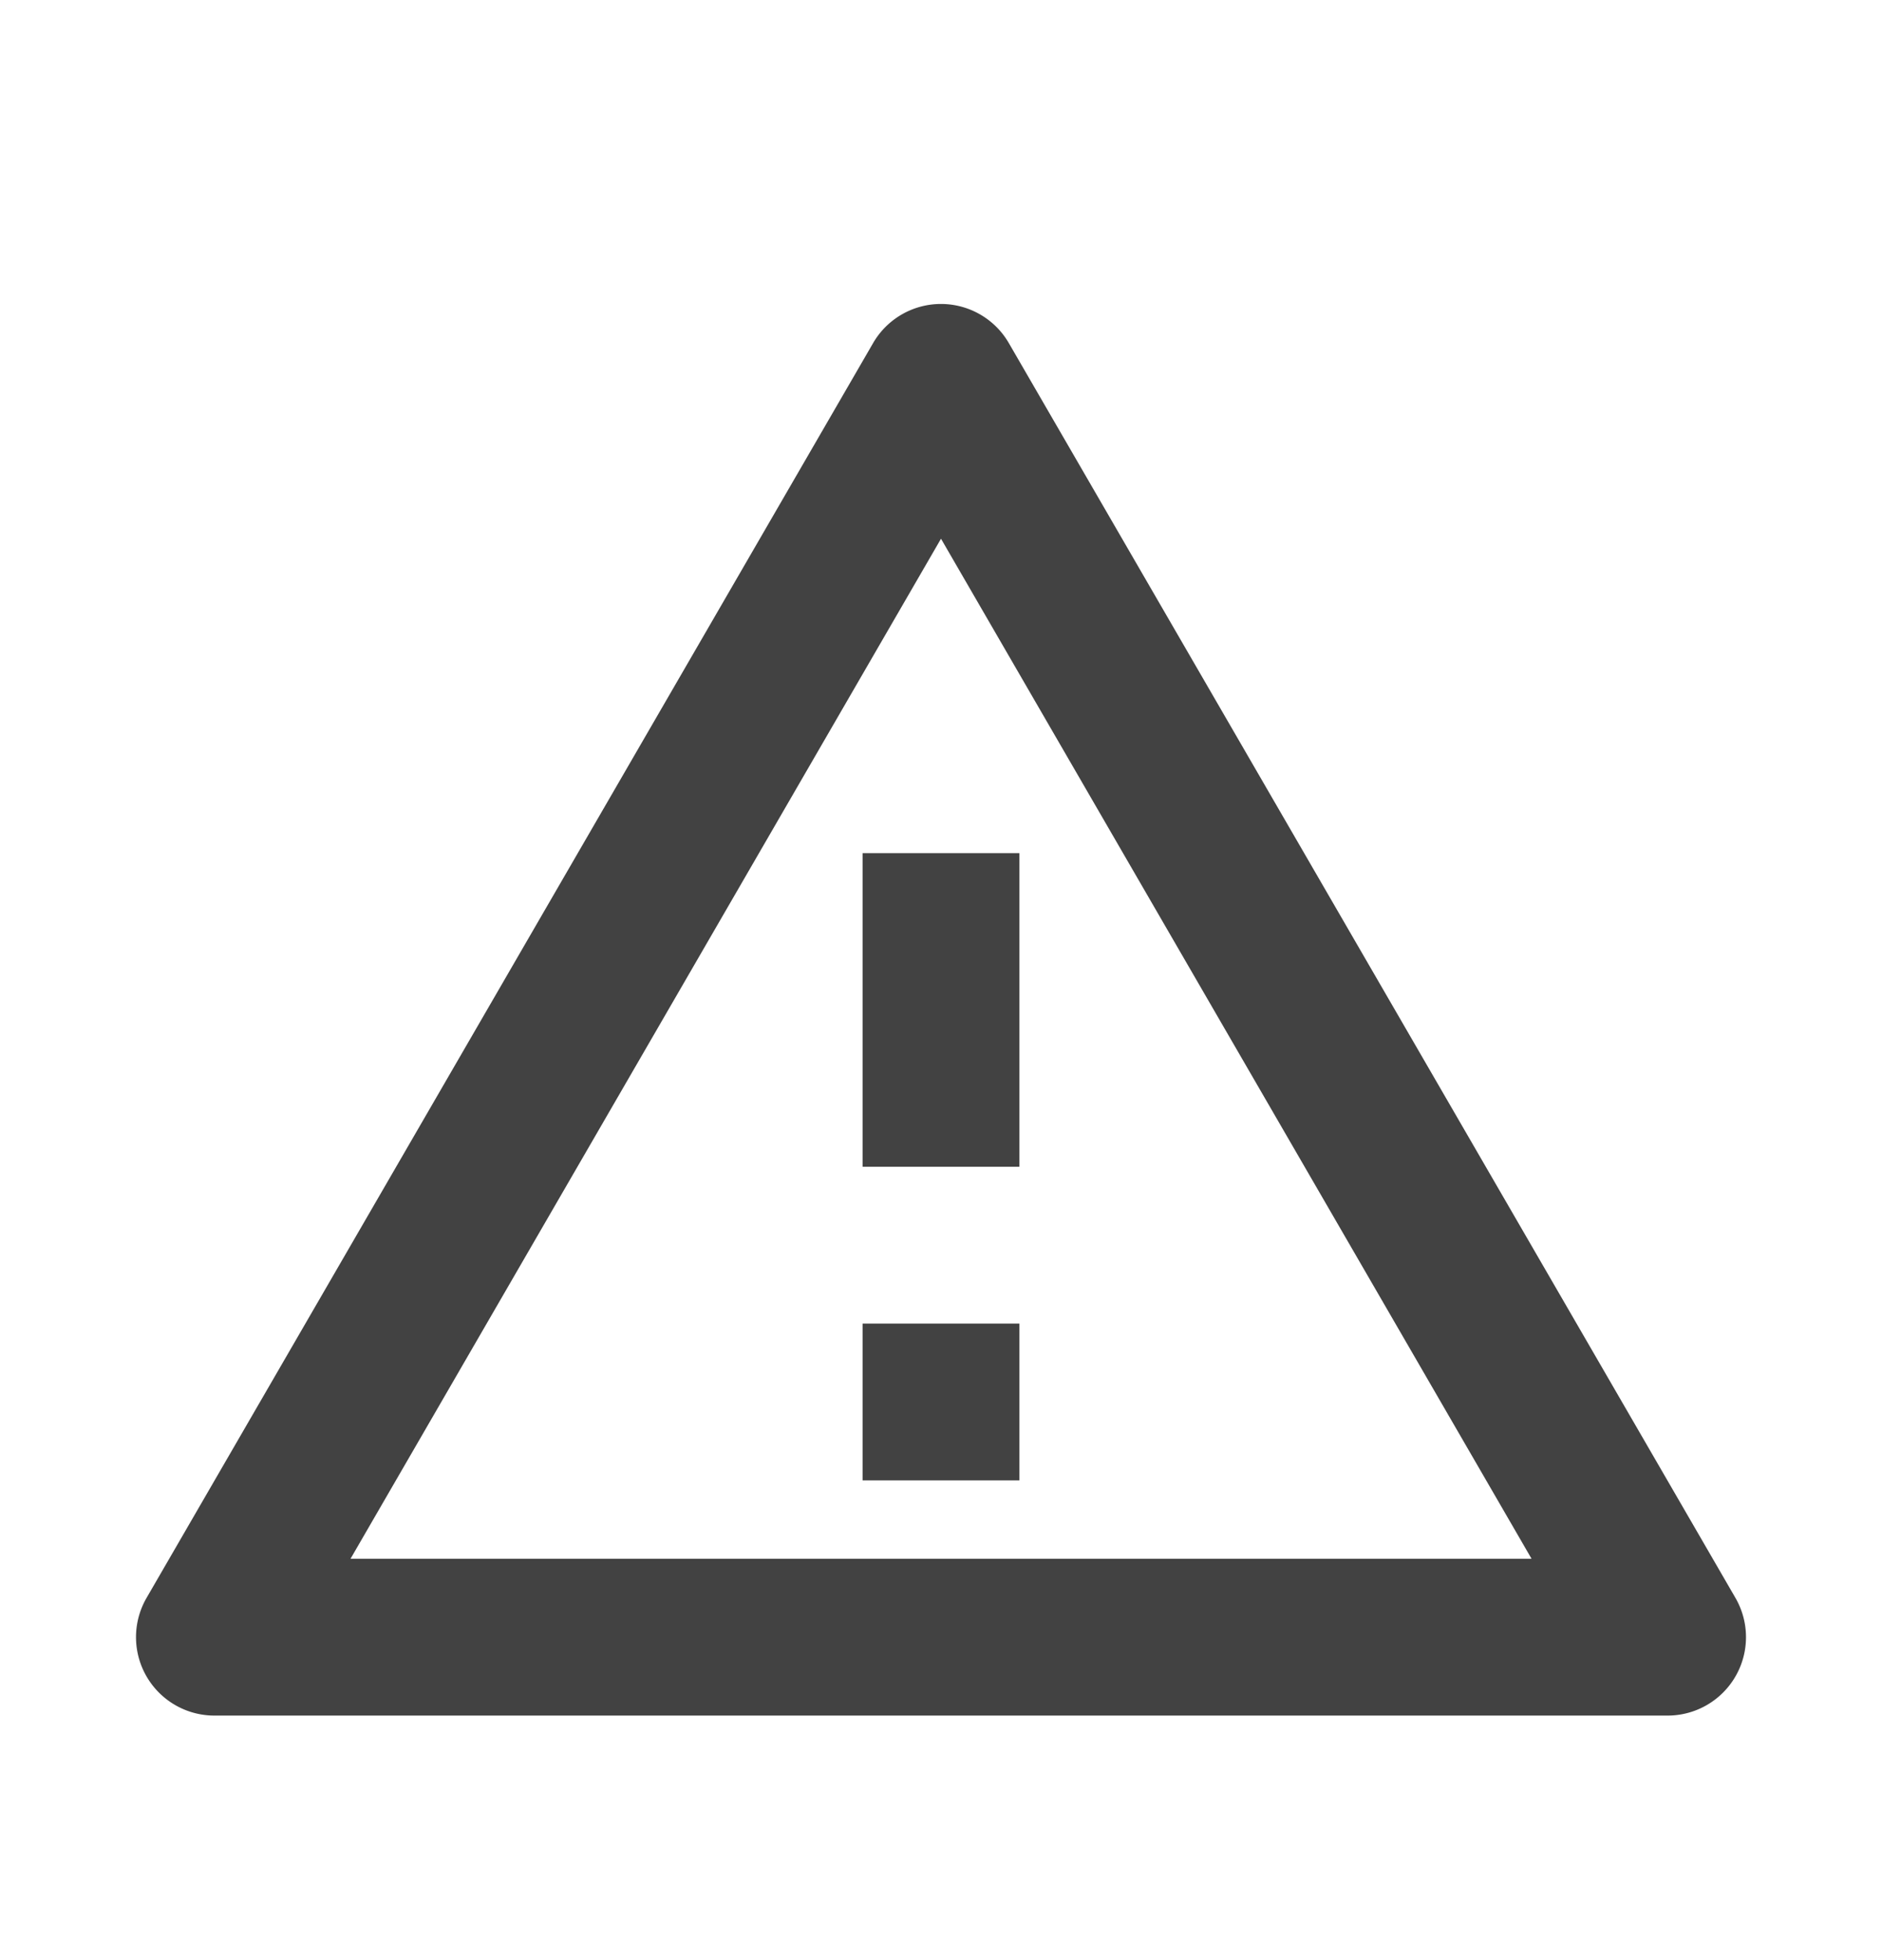 <svg width="24" height="25" viewBox="0 0 24 25" fill="none" xmlns="http://www.w3.org/2000/svg">
    <path fill-rule="evenodd" clip-rule="evenodd" d="M11.134 4.376a1 1 0 0 1 1.731 0l9.266 16.004a1 1 0 0 1-.866 1.501H2.735a1 1 0 0 1-.866-1.501l9.265-16.004zm8.397 15.505L12 6.871l-7.53 13.01h15.06zm-6.531-3h-2v2h2v-2zm-2-6h2v4h-2v-4z" fill="#424242"/>
</svg>
